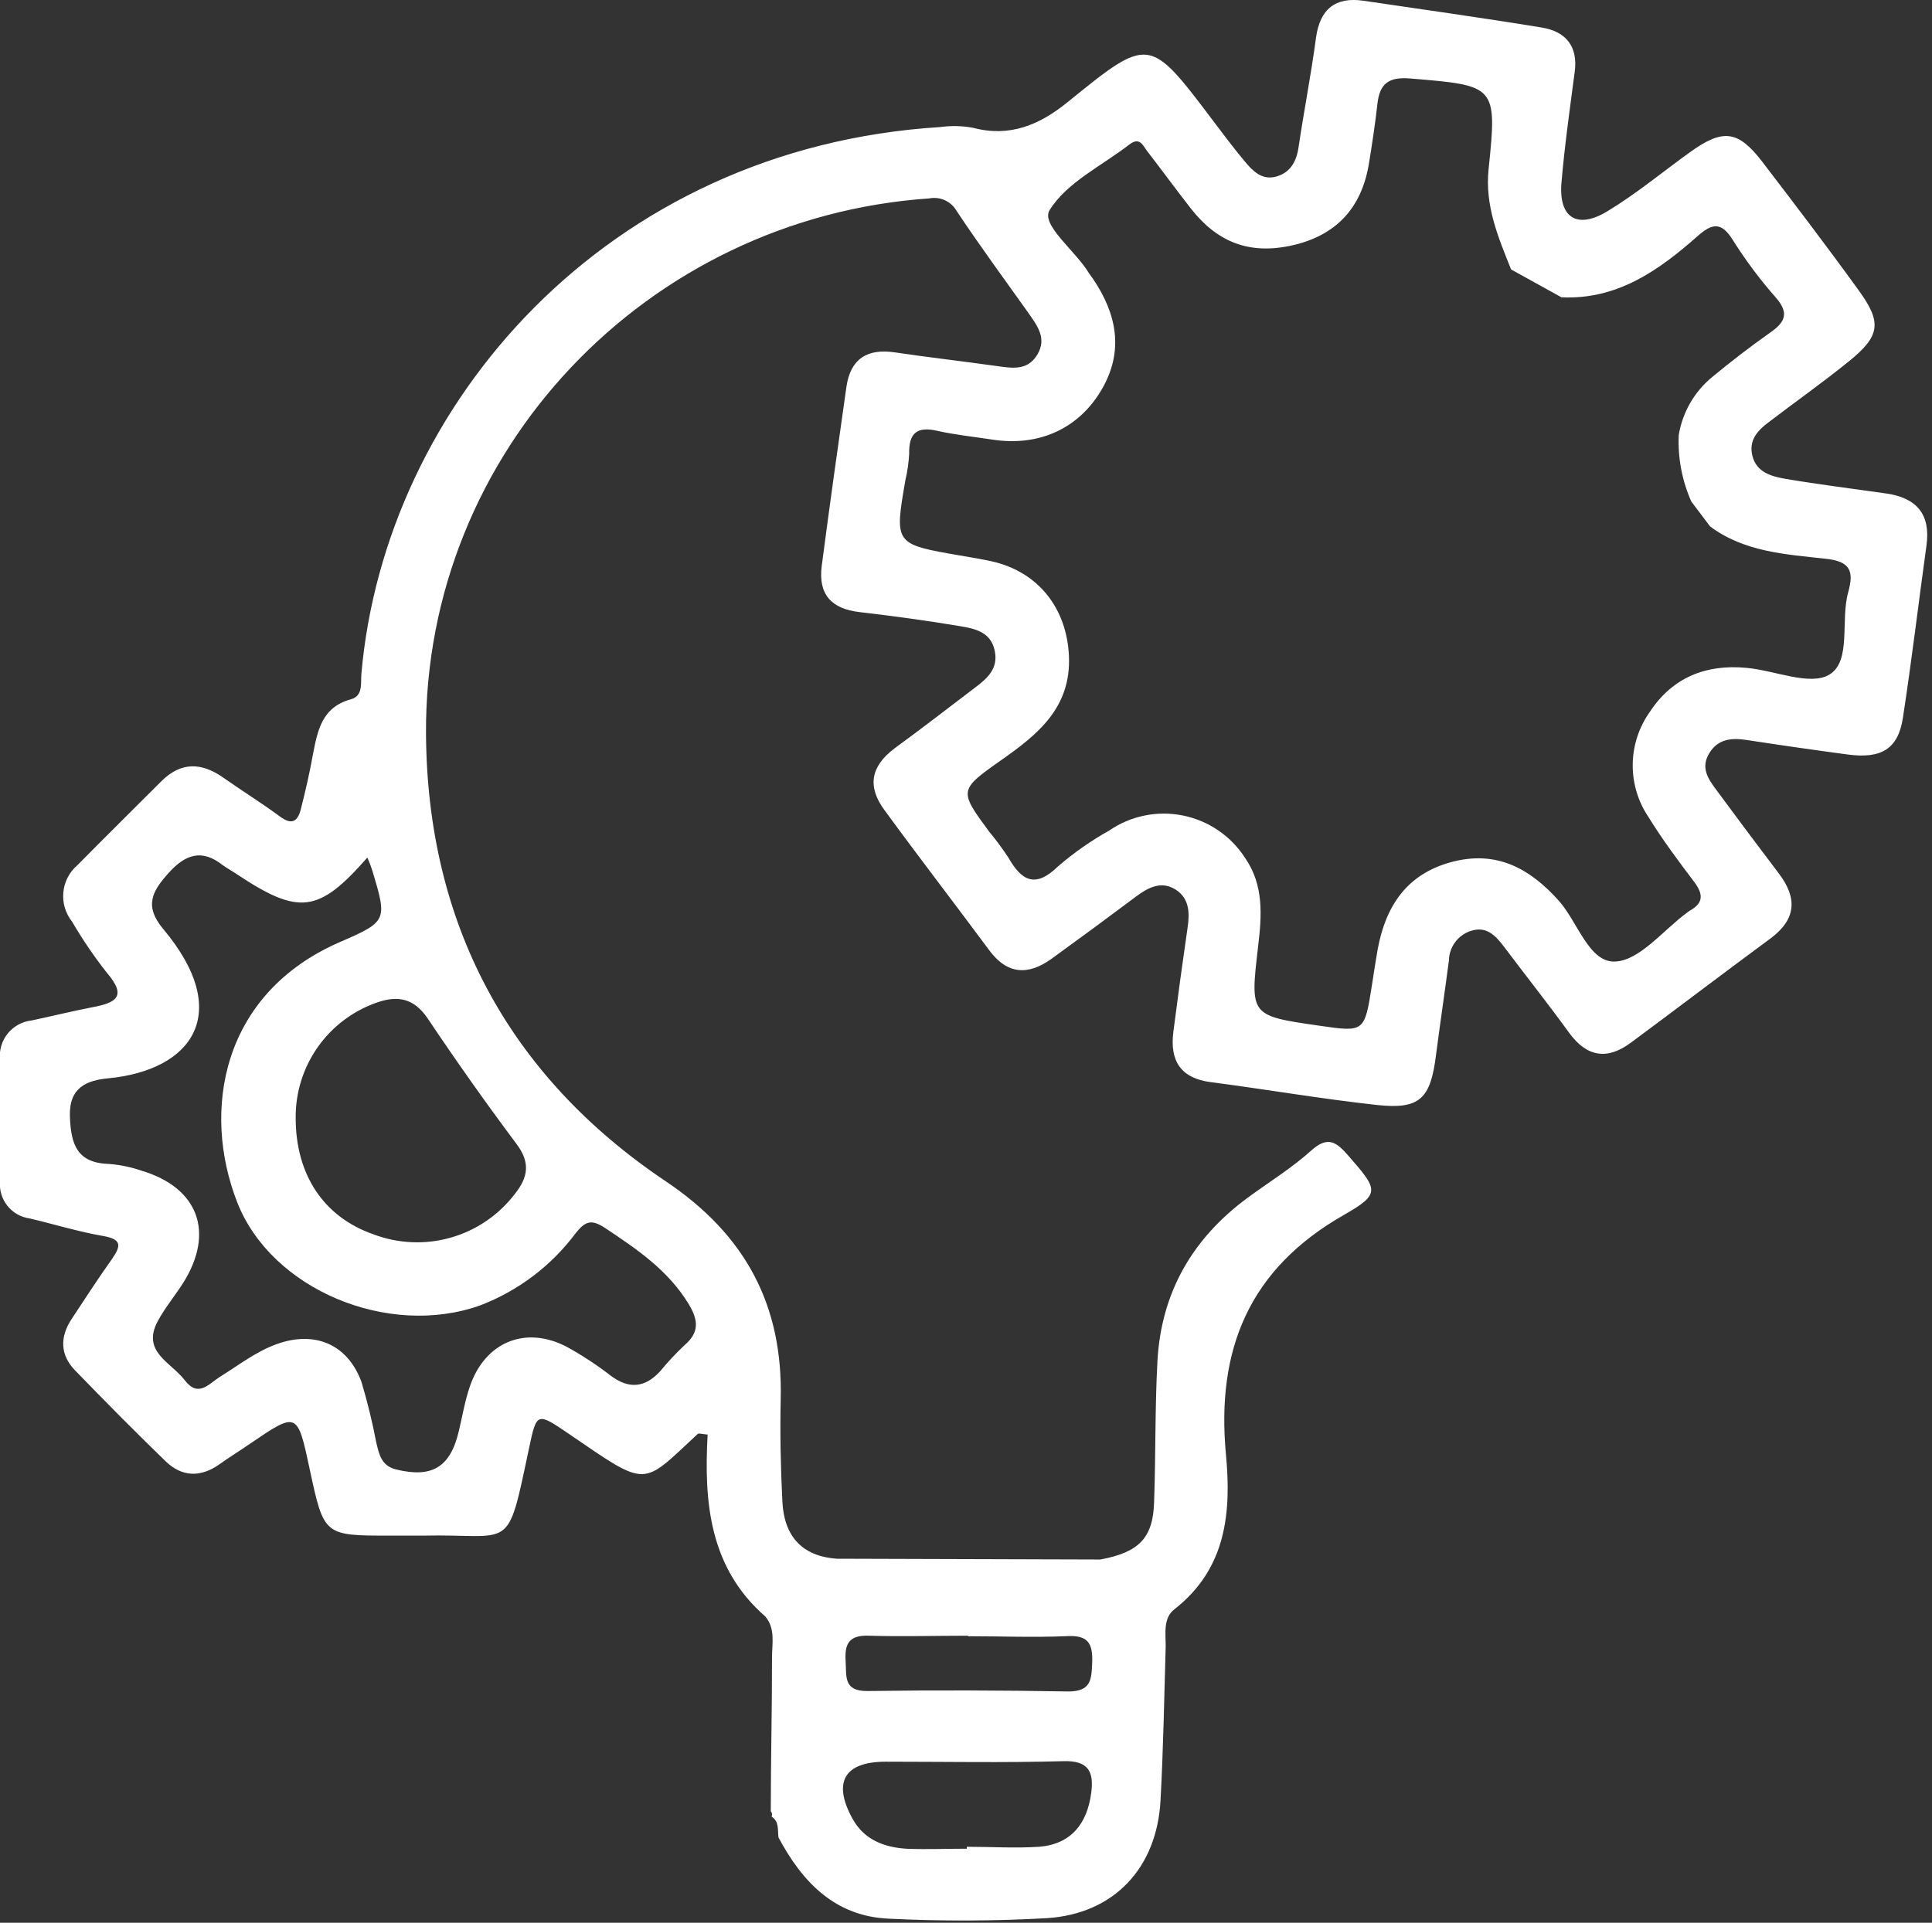 <svg width="220" height="219" viewBox="0 0 220 219" fill="none" xmlns="http://www.w3.org/2000/svg">
<rect x="0" y="0" width="220" height="219" fill="#333333" stroke="none"/>
<g clip-path="url(#clip0)">
<path d="M125.3 177.63C129.68 176.81 131.3 175.21 131.42 171.08C131.61 165.73 131.51 160.37 131.8 155.03C132.23 147.2 135.8 141.03 142.12 136.39C144.53 134.62 147.12 133.03 149.32 131.04C151.18 129.38 152.14 130.04 153.49 131.58C156.93 135.52 157.27 135.96 153.02 138.39C142.24 144.54 138.48 153.7 139.6 165.66C140.22 172.23 139.67 178.66 133.74 183.29C132.44 184.29 132.74 186.01 132.74 187.5C132.57 193.36 132.47 199.22 132.15 205.07C131.74 212.75 126.87 217.99 119.22 218.48C113.225 218.817 107.217 218.837 101.22 218.54C95.09 218.28 91.36 214.38 88.65 209.29C88.53 208.45 88.76 207.49 87.86 206.91C87.91 206.813 87.928 206.703 87.912 206.595C87.895 206.488 87.846 206.388 87.77 206.31C87.77 200.47 87.92 194.62 87.91 188.78C87.91 187.22 88.32 185.52 87.15 184.12C80.77 178.57 80.15 171.06 80.58 163.4C79.89 163.34 79.58 163.22 79.46 163.32C72.99 169.32 73.89 169.54 64.78 163.32C61.14 160.84 61.11 160.83 60.23 165.01C57.68 177.07 58.47 174.67 48.15 174.91C46.9 174.91 45.65 174.91 44.4 174.91C36.89 174.91 36.89 174.91 35.27 167.36C33.86 160.76 33.86 160.77 28.4 164.49C27.27 165.27 26.1 165.99 24.98 166.79C22.83 168.31 20.71 168.23 18.86 166.44C15.36 163.05 11.93 159.58 8.54 156.08C6.83 154.31 6.82 152.28 8.14 150.26C9.65 147.97 11.14 145.67 12.74 143.42C13.74 141.97 13.97 141.16 11.74 140.78C8.92 140.29 6.17 139.44 3.37 138.78C2.376 138.643 1.473 138.13 0.846 137.346C0.219 136.563 -0.084 135.57 -9.71947e-05 134.57C-9.71947e-05 129.943 -9.71947e-05 125.32 -9.71947e-05 120.7C-0.112 119.629 0.205 118.557 0.881 117.719C1.558 116.881 2.539 116.346 3.61 116.23C5.92 115.74 8.22 115.17 10.55 114.72C13.07 114.24 14.55 113.58 12.21 110.85C10.742 108.989 9.405 107.027 8.21 104.98C7.456 104.037 7.098 102.838 7.212 101.636C7.325 100.435 7.902 99.324 8.82 98.54C11.98 95.34 15.18 92.18 18.36 89C20.59 86.76 22.93 86.82 25.42 88.57C27.56 90.08 29.8 91.46 31.9 93.02C33.25 94.02 33.9 93.53 34.25 92.2C34.77 90.14 35.25 88.07 35.62 86C36.16 83.25 36.62 80.56 39.96 79.65C41.37 79.26 41.06 77.8 41.15 76.77C43.82 46.11 69.05 16.84 107.09 14.47C108.33 14.299 109.59 14.329 110.82 14.56C115 15.67 118.41 14.2 121.55 11.65C130.86 4.1 130.85 4.1 138.11 13.72C139.31 15.31 140.51 16.91 141.79 18.44C142.68 19.5 143.71 20.54 145.29 20.12C146.87 19.7 147.61 18.47 147.86 16.83C148.48 12.64 149.3 8.47 149.86 4.27C150.31 1.02 152.08 -0.37 155.23 0.08C162.02 1.08 168.81 2.03 175.58 3.14C178.3 3.59 179.69 5.27 179.32 8.14C178.77 12.35 178.17 16.55 177.81 20.77C177.46 24.77 179.55 26.16 183.01 24.08C186.32 22.08 189.31 19.59 192.45 17.33C196.17 14.65 197.89 14.84 200.6 18.33C204.32 23.19 208.03 28.06 211.6 33C214.33 36.73 214.13 38.25 210.51 41.18C207.6 43.53 204.51 45.72 201.56 47.97C200.19 48.97 199.07 50.11 199.56 51.97C200.05 53.83 201.76 54.27 203.31 54.54C207.13 55.19 210.97 55.66 214.8 56.21C218.23 56.71 219.87 58.56 219.37 62.14C218.46 68.69 217.69 75.26 216.68 81.8C216.13 85.31 214.22 86.45 210.41 85.94C206.6 85.43 202.75 84.88 198.93 84.29C197.22 84.03 195.66 84.13 194.65 85.77C193.64 87.41 194.47 88.66 195.38 89.89C197.753 93.11 200.147 96.31 202.56 99.49C204.67 102.27 204.56 104.68 201.65 106.86C196.32 110.79 191.06 114.8 185.74 118.74C183.07 120.74 180.74 120.45 178.69 117.65C176.27 114.31 173.69 111.06 171.23 107.79C170.29 106.57 169.29 105.45 167.49 106.03C166.774 106.261 166.148 106.71 165.7 107.314C165.252 107.919 165.004 108.648 164.99 109.4C164.52 112.99 163.99 116.57 163.52 120.16C162.91 125.16 161.66 126.39 156.8 125.86C150.48 125.17 144.2 124.08 137.89 123.26C134.41 122.81 133.2 120.8 133.61 117.54C134.117 113.58 134.657 109.623 135.23 105.67C135.48 103.97 135.45 102.33 133.86 101.32C132.27 100.31 130.78 101.06 129.4 102.09C126.2 104.49 122.983 106.86 119.75 109.2C117.1 111.11 114.7 111.04 112.62 108.2C108.68 102.88 104.62 97.62 100.73 92.29C98.73 89.59 99.13 87.29 101.89 85.22C105.01 82.94 108.08 80.57 111.16 78.22C112.49 77.22 113.65 76.11 113.29 74.22C112.89 72 111.07 71.62 109.38 71.33C105.57 70.69 101.73 70.17 97.89 69.72C94.68 69.35 93.16 67.72 93.57 64.47C94.46 57.67 95.41 50.87 96.38 44.08C96.84 40.87 98.75 39.66 101.93 40.14C105.75 40.71 109.59 41.14 113.41 41.68C115.18 41.92 116.97 42.29 118.11 40.41C119.25 38.53 118.11 37.1 117.11 35.65C114.36 31.79 111.55 27.97 108.93 24.02C108.624 23.487 108.158 23.063 107.598 22.808C107.039 22.553 106.413 22.481 105.81 22.6C73.65 24.81 48.3 51.4 48.51 83.6C48.65 105.12 57.82 122.48 75.81 134.55C84.87 140.63 89.17 148.65 88.9 159.41C88.81 163.28 88.9 167.15 89.09 171.02C89.28 174.89 91.24 177.26 95.31 177.54L125.3 177.63ZM192.59 57.12C191.535 54.741 191.045 52.15 191.16 49.55C191.592 46.947 192.957 44.59 195 42.92C197.11 41.18 199.27 39.51 201.52 37.92C203.28 36.71 203.79 35.68 202.18 33.85C200.375 31.799 198.74 29.605 197.29 27.29C195.99 25.23 194.95 25.44 193.29 26.91C188.87 30.81 184.14 34.17 177.8 33.86L172.07 30.69C170.61 27.02 169.07 23.47 169.51 19.25C170.51 9.69 170.31 9.75 160.58 8.94C158.17 8.74 157.11 9.49 156.85 11.82C156.59 14.15 156.23 16.52 155.85 18.82C154.98 23.75 152.11 26.82 147.18 27.94C142.25 29.06 138.6 27.56 135.63 23.78C133.94 21.62 132.32 19.4 130.63 17.21C130.14 16.58 129.8 15.56 128.63 16.44C125.48 18.88 121.46 20.78 119.51 23.95C118.51 25.63 122.51 28.6 124.01 31.13C124.14 31.34 124.31 31.53 124.45 31.74C127.16 35.74 128.02 39.97 125.45 44.37C122.88 48.77 118.37 50.9 113 50.07C110.9 49.75 108.78 49.53 106.72 49.07C104.38 48.53 103.48 49.37 103.53 51.68C103.477 52.691 103.333 53.695 103.1 54.68C101.84 61.98 101.84 61.98 109.31 63.27C110.54 63.48 111.78 63.68 112.99 63.95C118.24 65.15 121.47 69.29 121.72 74.69C121.99 80.57 118.22 83.63 114.01 86.58C109.16 89.99 109.21 90.06 112.61 94.69C113.407 95.647 114.148 96.648 114.83 97.69C116.34 100.33 117.89 101.2 120.47 98.69C122.268 97.138 124.218 95.771 126.29 94.61C127.504 93.774 128.873 93.191 130.317 92.895C131.76 92.598 133.249 92.595 134.693 92.885C136.138 93.175 137.51 93.753 138.727 94.583C139.945 95.414 140.983 96.481 141.78 97.72C143.94 100.84 143.68 104.32 143.26 107.82C142.34 115.69 142.35 115.69 150.18 116.82C155.38 117.58 155.38 117.58 156.23 112.18C156.44 110.82 156.64 109.46 156.88 108.12C157.79 103.21 160.18 99.56 165.27 98.19C170.36 96.82 174.17 98.87 177.5 102.59C179.67 105.02 180.94 109.67 183.93 109.52C186.74 109.39 189.39 105.94 192.11 103.95C192.22 103.88 192.31 103.79 192.41 103.73C194.04 102.84 193.94 101.8 192.9 100.42C191.09 98.03 189.29 95.62 187.72 93.07C186.52 91.292 185.892 89.19 185.921 87.045C185.95 84.9 186.633 82.815 187.88 81.07C190.45 77.16 194.27 75.63 198.88 76.07C202.1 76.36 206.12 78.16 208.31 76.84C210.85 75.31 209.56 70.66 210.45 67.49C211.15 65 210.67 63.94 207.88 63.64C203.33 63.14 198.63 62.87 194.73 59.96L192.59 57.12ZM41.83 97.68C36.27 104.01 34.04 104.28 26.92 99.54C26.4 99.19 25.85 98.89 25.36 98.54C23 96.67 21.12 97.3 19.22 99.41C17.32 101.52 16.38 103.18 18.59 105.82C26.59 115.36 21.93 121.89 12.34 122.82C9.83 123.05 7.84 123.9 7.96 127.18C8.08 130.46 8.83 132.48 12.47 132.58C13.71 132.681 14.933 132.937 16.11 133.34C22.57 135.27 24.47 140.34 20.88 146.09C19.95 147.56 18.81 148.92 17.98 150.45C16.07 153.97 19.48 155.16 21.03 157.2C22.58 159.24 23.77 157.62 25.03 156.83C27.15 155.52 29.12 153.96 31.5 153.1C35.83 151.53 39.58 153.1 41.16 157.4C41.838 159.663 42.399 161.959 42.84 164.28C43.17 165.59 43.38 166.94 45.09 167.37C49.18 168.37 51.27 167.15 52.25 163C52.65 161.3 52.94 159.57 53.5 157.93C55.22 152.86 59.84 150.93 64.57 153.42C66.318 154.387 67.99 155.487 69.57 156.71C71.65 158.26 73.47 158.05 75.18 156.18C76.051 155.121 76.99 154.119 77.99 153.18C79.67 151.73 79.49 150.32 78.45 148.58C76.11 144.69 72.52 142.28 68.86 139.84C67.31 138.84 66.64 139.11 65.57 140.44C62.792 144.168 59.012 147.029 54.67 148.69C44.21 152.41 30.91 146.89 27.02 136.96C22.94 126.56 25.2 113.16 38.73 107.29C44.14 104.95 44.09 104.82 42.39 99.13C42.231 98.636 42.044 98.152 41.83 97.68V97.68ZM33.67 127.34C33.67 133.82 36.87 138.63 42.55 140.6C45.367 141.663 48.452 141.79 51.347 140.961C54.242 140.133 56.792 138.393 58.62 136C60.14 134.1 60.41 132.43 58.84 130.33C55.353 125.663 51.973 120.887 48.7 116C47.16 113.73 45.33 113.34 42.92 114.19C40.196 115.138 37.838 116.917 36.178 119.276C34.519 121.635 33.642 124.456 33.67 127.34ZM110.09 210.57V210.35C112.84 210.35 115.6 210.53 118.33 210.35C121.98 210.05 123.8 207.71 124.26 204.2C124.57 201.82 123.97 200.52 121.1 200.6C114.36 200.79 107.61 200.66 100.86 200.66C96.15 200.66 94.78 202.98 97.08 207.16C98.42 209.59 100.75 210.44 103.34 210.58C105.59 210.66 107.84 210.57 110.09 210.57ZM110.23 186.37V186.31C106.49 186.31 102.74 186.42 99 186.31C96.79 186.22 96.16 187.1 96.29 189.16C96.41 190.93 96 192.65 98.81 192.61C106.42 192.5 114.04 192.53 121.65 192.66C124.25 192.66 124.29 191.31 124.37 189.36C124.45 187.15 123.88 186.22 121.46 186.36C117.73 186.52 114 186.37 110.23 186.37Z" fill="white"/>
</g>
<defs>
<clipPath id="clip0">
<rect width="219.47" height="218.75" fill="white"/>
</clipPath>
</defs>
</svg>
